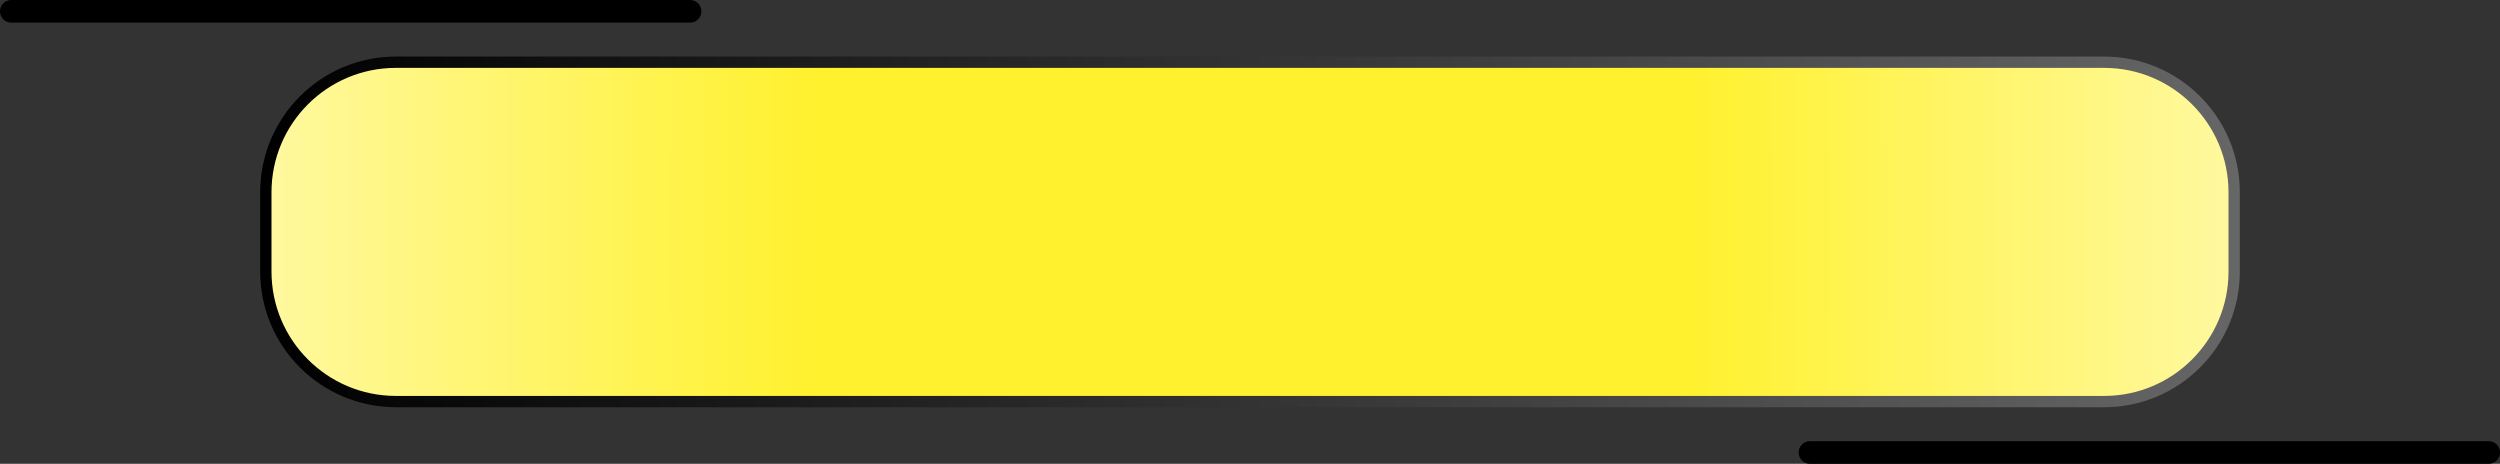 <?xml version="1.0" encoding="UTF-8"?> <svg xmlns="http://www.w3.org/2000/svg" width="221" height="41" viewBox="0 0 221 41" fill="none"><rect x="0" y="0" width="221" height="41" fill="#333333" stroke="none"/><path d="M23.5 17C23.5 10.649 28.649 5.5 35 5.5H186C192.351 5.5 197.5 10.649 197.5 17V24C197.5 30.351 192.351 35.5 186 35.5H35C28.649 35.5 23.5 30.351 23.5 24V17Z" fill="url(#paint0_diamond_544_1547)" stroke="url(#paint1_linear_544_1547)"></path><path d="M1 1H61" stroke="black" stroke-width="2" stroke-linecap="round"></path><path d="M160 40H220" stroke="black" stroke-width="2" stroke-linecap="round"></path><defs><radialGradient id="paint0_diamond_544_1547" cx="0" cy="0" r="1" gradientUnits="userSpaceOnUse" gradientTransform="translate(110.5 20.5) scale(237.43 2766.55)"><stop offset="0.16" stop-color="#FFF12E"></stop><stop offset="0.53" stop-color="white"></stop></radialGradient><linearGradient id="paint1_linear_544_1547" x1="23" y1="20.5" x2="198" y2="20.5" gradientUnits="userSpaceOnUse"><stop></stop><stop offset="1" stop-color="#666666"></stop></linearGradient></defs></svg> 